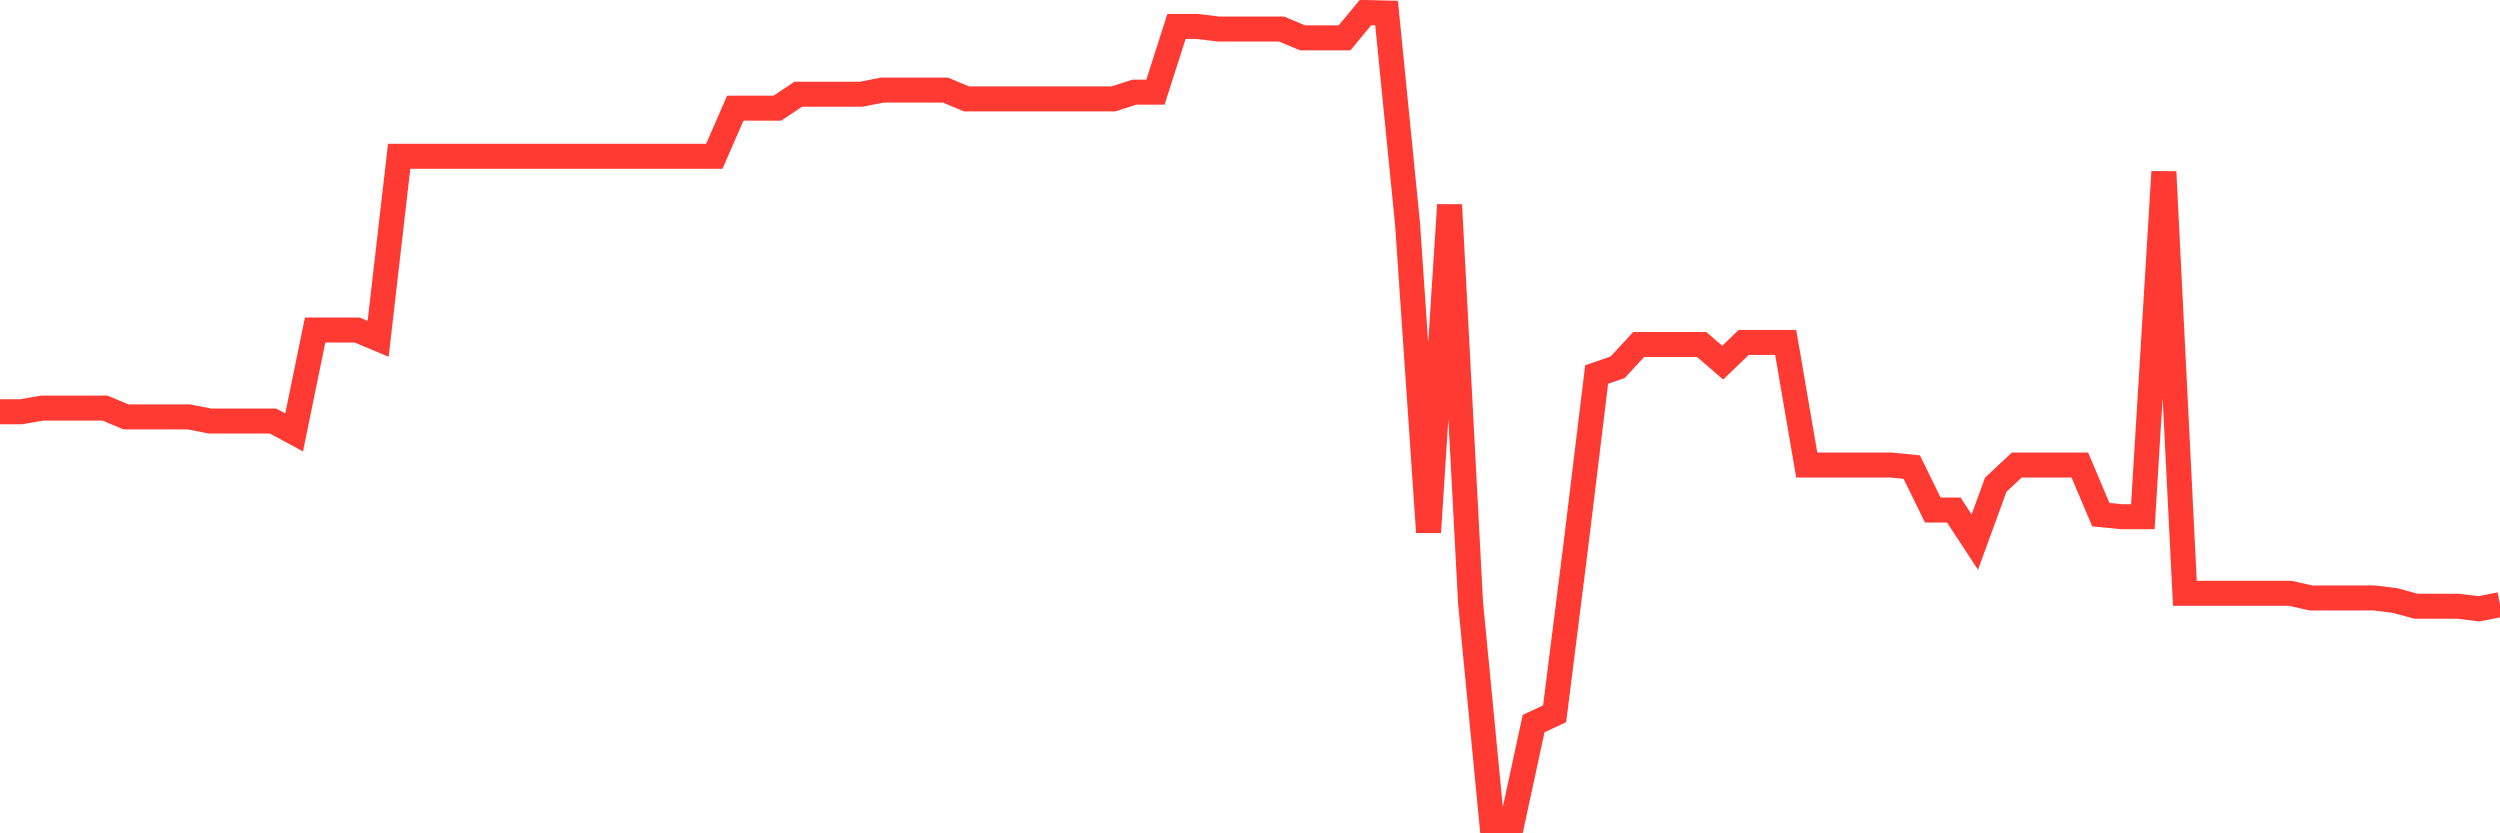 <svg
  xmlns="http://www.w3.org/2000/svg"
  xmlns:xlink="http://www.w3.org/1999/xlink"
  width="120"
  height="40"
  viewBox="0 0 120 40"
  preserveAspectRatio="none"
>
  <polyline
    points="0,19.764 1.008,19.764 2.017,19.59 3.025,19.59 4.034,19.59 5.042,19.59 6.05,20.012 7.059,20.012 8.067,20.012 9.076,20.012 10.084,20.211 11.092,20.211 12.101,20.211 13.109,20.211 14.118,20.757 15.126,15.842 16.134,15.842 17.143,15.842 18.151,16.264 19.16,7.501 20.168,7.501 21.176,7.501 22.185,7.501 23.193,7.501 24.202,7.501 25.21,7.501 26.218,7.501 27.227,7.501 28.235,7.501 29.244,7.501 30.252,7.501 31.261,7.501 32.269,7.501 33.277,7.501 34.286,7.501 35.294,5.192 36.303,5.192 37.311,5.192 38.319,4.522 39.328,4.522 40.336,4.522 41.345,4.522 42.353,4.324 43.361,4.324 44.37,4.324 45.378,4.324 46.387,4.746 47.395,4.746 48.403,4.746 49.412,4.746 50.42,4.746 51.429,4.746 52.437,4.746 53.445,4.746 54.454,4.423 55.462,4.423 56.471,1.27 57.479,1.27 58.487,1.394 59.496,1.394 60.504,1.394 61.513,1.394 62.521,1.816 63.529,1.816 64.538,1.816 65.546,0.6 66.555,0.625 67.563,10.753 68.571,25.548 69.58,9.835 70.588,28.949 71.597,39.4 72.605,39.4 73.613,34.733 74.622,34.261 75.63,26.268 76.639,17.977 77.647,17.629 78.655,16.537 79.664,16.537 80.672,16.537 81.681,16.537 82.689,17.406 83.697,16.438 84.706,16.438 85.714,16.438 86.723,22.321 87.731,22.321 88.739,22.321 89.748,22.321 90.756,22.321 91.765,22.42 92.773,24.481 93.782,24.481 94.79,26.02 95.798,23.264 96.807,22.321 97.815,22.321 98.824,22.321 99.832,22.321 100.84,24.704 101.849,24.803 102.857,24.803 103.866,8.246 104.874,28.477 105.882,28.477 106.891,28.477 107.899,28.477 108.908,28.477 109.916,28.477 110.924,28.701 111.933,28.701 112.941,28.701 113.95,28.701 114.958,28.825 115.966,29.098 116.975,29.098 117.983,29.098 118.992,29.222 120,29.024"
    fill="none"
    stroke="#ff3a33"
    stroke-width="1.2"
  >
  </polyline>
</svg>